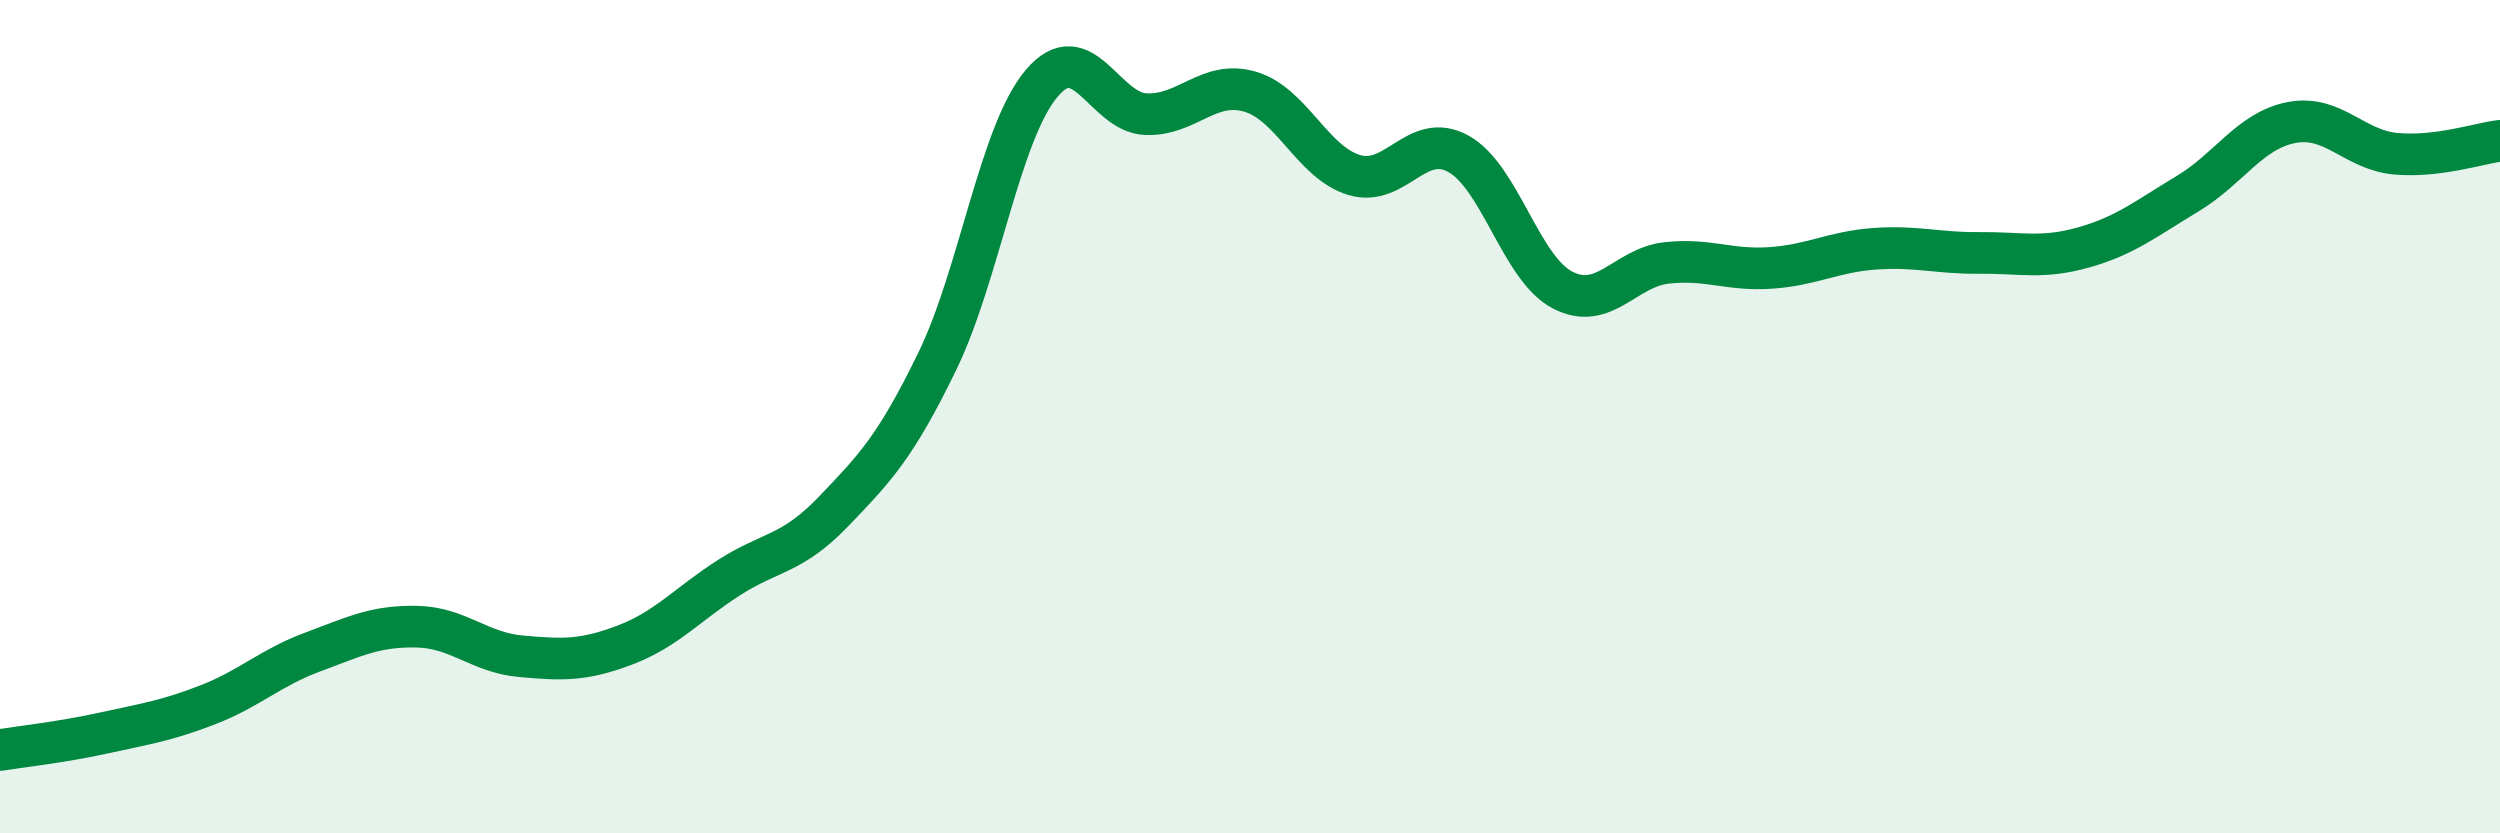 
    <svg width="60" height="20" viewBox="0 0 60 20" xmlns="http://www.w3.org/2000/svg">
      <path
        d="M 0,18 C 0.5,17.92 1.5,17.81 2.5,17.59 C 3.5,17.37 4,17.3 5,16.91 C 6,16.52 6.5,16.02 7.5,15.65 C 8.5,15.28 9,15.02 10,15.04 C 11,15.06 11.5,15.66 12.5,15.75 C 13.5,15.84 14,15.86 15,15.48 C 16,15.1 16.5,14.5 17.5,13.86 C 18.5,13.22 19,13.32 20,12.28 C 21,11.24 21.5,10.72 22.5,8.66 C 23.5,6.6 24,3.18 25,2 C 26,0.82 26.5,2.7 27.5,2.74 C 28.5,2.78 29,1.91 30,2.2 C 31,2.49 31.5,3.9 32.5,4.2 C 33.5,4.5 34,3.14 35,3.69 C 36,4.24 36.5,6.44 37.5,6.96 C 38.5,7.48 39,6.42 40,6.31 C 41,6.2 41.5,6.5 42.5,6.43 C 43.5,6.36 44,6.04 45,5.97 C 46,5.9 46.5,6.08 47.5,6.07 C 48.5,6.06 49,6.22 50,5.94 C 51,5.66 51.5,5.25 52.5,4.65 C 53.5,4.05 54,3.13 55,2.94 C 56,2.75 56.5,3.6 57.5,3.69 C 58.5,3.78 59.5,3.44 60,3.38L60 20L0 20Z"
        fill="#008740"
        opacity="0.1"
        stroke-linecap="round"
        stroke-linejoin="round"
      />
      <path
        d="M 0,18 C 0.5,17.92 1.5,17.81 2.5,17.59 C 3.5,17.37 4,17.3 5,16.91 C 6,16.52 6.5,16.02 7.5,15.65 C 8.5,15.28 9,15.02 10,15.04 C 11,15.06 11.5,15.66 12.5,15.75 C 13.5,15.84 14,15.86 15,15.48 C 16,15.1 16.5,14.5 17.5,13.86 C 18.5,13.22 19,13.32 20,12.28 C 21,11.24 21.5,10.72 22.5,8.66 C 23.5,6.6 24,3.18 25,2 C 26,0.82 26.5,2.7 27.5,2.74 C 28.5,2.78 29,1.91 30,2.2 C 31,2.49 31.5,3.9 32.5,4.2 C 33.5,4.5 34,3.14 35,3.69 C 36,4.24 36.5,6.44 37.5,6.96 C 38.5,7.48 39,6.42 40,6.31 C 41,6.2 41.5,6.5 42.5,6.43 C 43.5,6.36 44,6.04 45,5.97 C 46,5.9 46.5,6.08 47.5,6.07 C 48.5,6.06 49,6.22 50,5.94 C 51,5.66 51.5,5.25 52.5,4.65 C 53.5,4.05 54,3.13 55,2.94 C 56,2.75 56.5,3.6 57.5,3.69 C 58.5,3.78 59.5,3.44 60,3.38"
        stroke="#008740"
        stroke-width="1"
        fill="none"
        stroke-linecap="round"
        stroke-linejoin="round"
      />
    </svg>
  